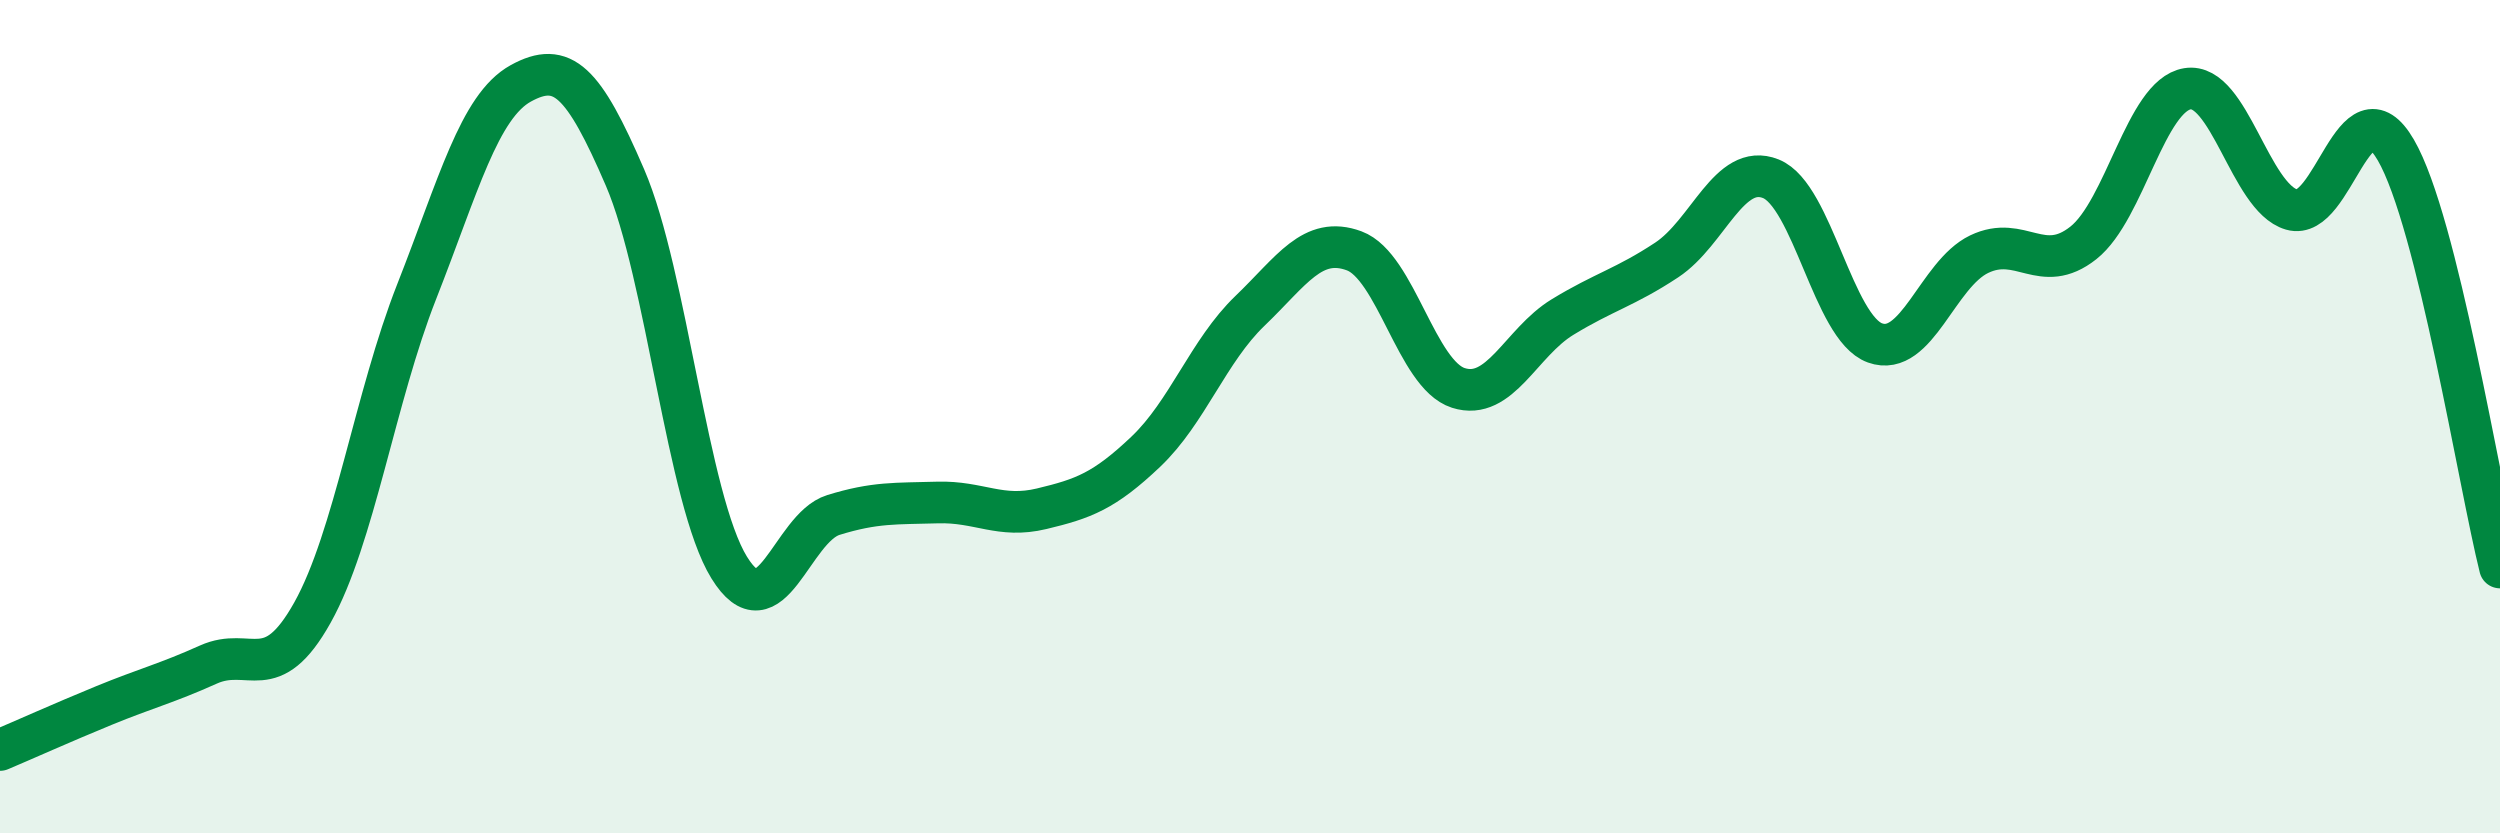 
    <svg width="60" height="20" viewBox="0 0 60 20" xmlns="http://www.w3.org/2000/svg">
      <path
        d="M 0,18 C 0.5,17.79 1.5,17.34 2.5,16.93 C 3.5,16.52 4,16.4 5,15.95 C 6,15.5 6.5,16.49 7.5,14.7 C 8.5,12.91 9,9.54 10,7 C 11,4.46 11.5,2.55 12.5,2 C 13.5,1.45 14,1.94 15,4.26 C 16,6.58 16.5,12 17.5,13.62 C 18.5,15.24 19,12.67 20,12.36 C 21,12.05 21.5,12.09 22.5,12.06 C 23.5,12.03 24,12.45 25,12.21 C 26,11.97 26.5,11.79 27.5,10.84 C 28.5,9.89 29,8.42 30,7.46 C 31,6.5 31.5,5.65 32.5,6.02 C 33.5,6.39 34,8.99 35,9.31 C 36,9.63 36.5,8.22 37.5,7.61 C 38.5,7 39,6.9 40,6.24 C 41,5.58 41.5,3.89 42.5,4.29 C 43.5,4.69 44,7.87 45,8.23 C 46,8.59 46.5,6.58 47.5,6.1 C 48.5,5.62 49,6.62 50,5.83 C 51,5.04 51.5,2.29 52.5,2.13 C 53.5,1.97 54,4.74 55,5.03 C 56,5.32 56.5,1.88 57.5,3.6 C 58.5,5.32 59.5,11.62 60,13.62L60 20L0 20Z"
        fill="#008740"
        opacity="0.1"
        stroke-linecap="round"
        stroke-linejoin="round"
      />
      <path
        d="M 0,18 C 0.5,17.79 1.5,17.34 2.5,16.93 C 3.5,16.52 4,16.4 5,15.95 C 6,15.5 6.5,16.49 7.5,14.7 C 8.5,12.91 9,9.54 10,7 C 11,4.46 11.5,2.55 12.5,2 C 13.5,1.45 14,1.94 15,4.26 C 16,6.58 16.5,12 17.5,13.62 C 18.5,15.24 19,12.67 20,12.36 C 21,12.05 21.5,12.09 22.5,12.06 C 23.5,12.03 24,12.45 25,12.21 C 26,11.97 26.5,11.79 27.5,10.84 C 28.5,9.89 29,8.42 30,7.46 C 31,6.5 31.5,5.65 32.5,6.02 C 33.5,6.39 34,8.99 35,9.31 C 36,9.63 36.5,8.22 37.5,7.61 C 38.5,7 39,6.9 40,6.24 C 41,5.58 41.5,3.89 42.5,4.29 C 43.5,4.69 44,7.87 45,8.23 C 46,8.59 46.5,6.58 47.5,6.1 C 48.5,5.62 49,6.62 50,5.83 C 51,5.04 51.5,2.29 52.5,2.13 C 53.5,1.97 54,4.74 55,5.03 C 56,5.32 56.5,1.88 57.5,3.6 C 58.5,5.32 59.5,11.62 60,13.62"
        stroke="#008740"
        stroke-width="1"
        fill="none"
        stroke-linecap="round"
        stroke-linejoin="round"
      />
    </svg>
  